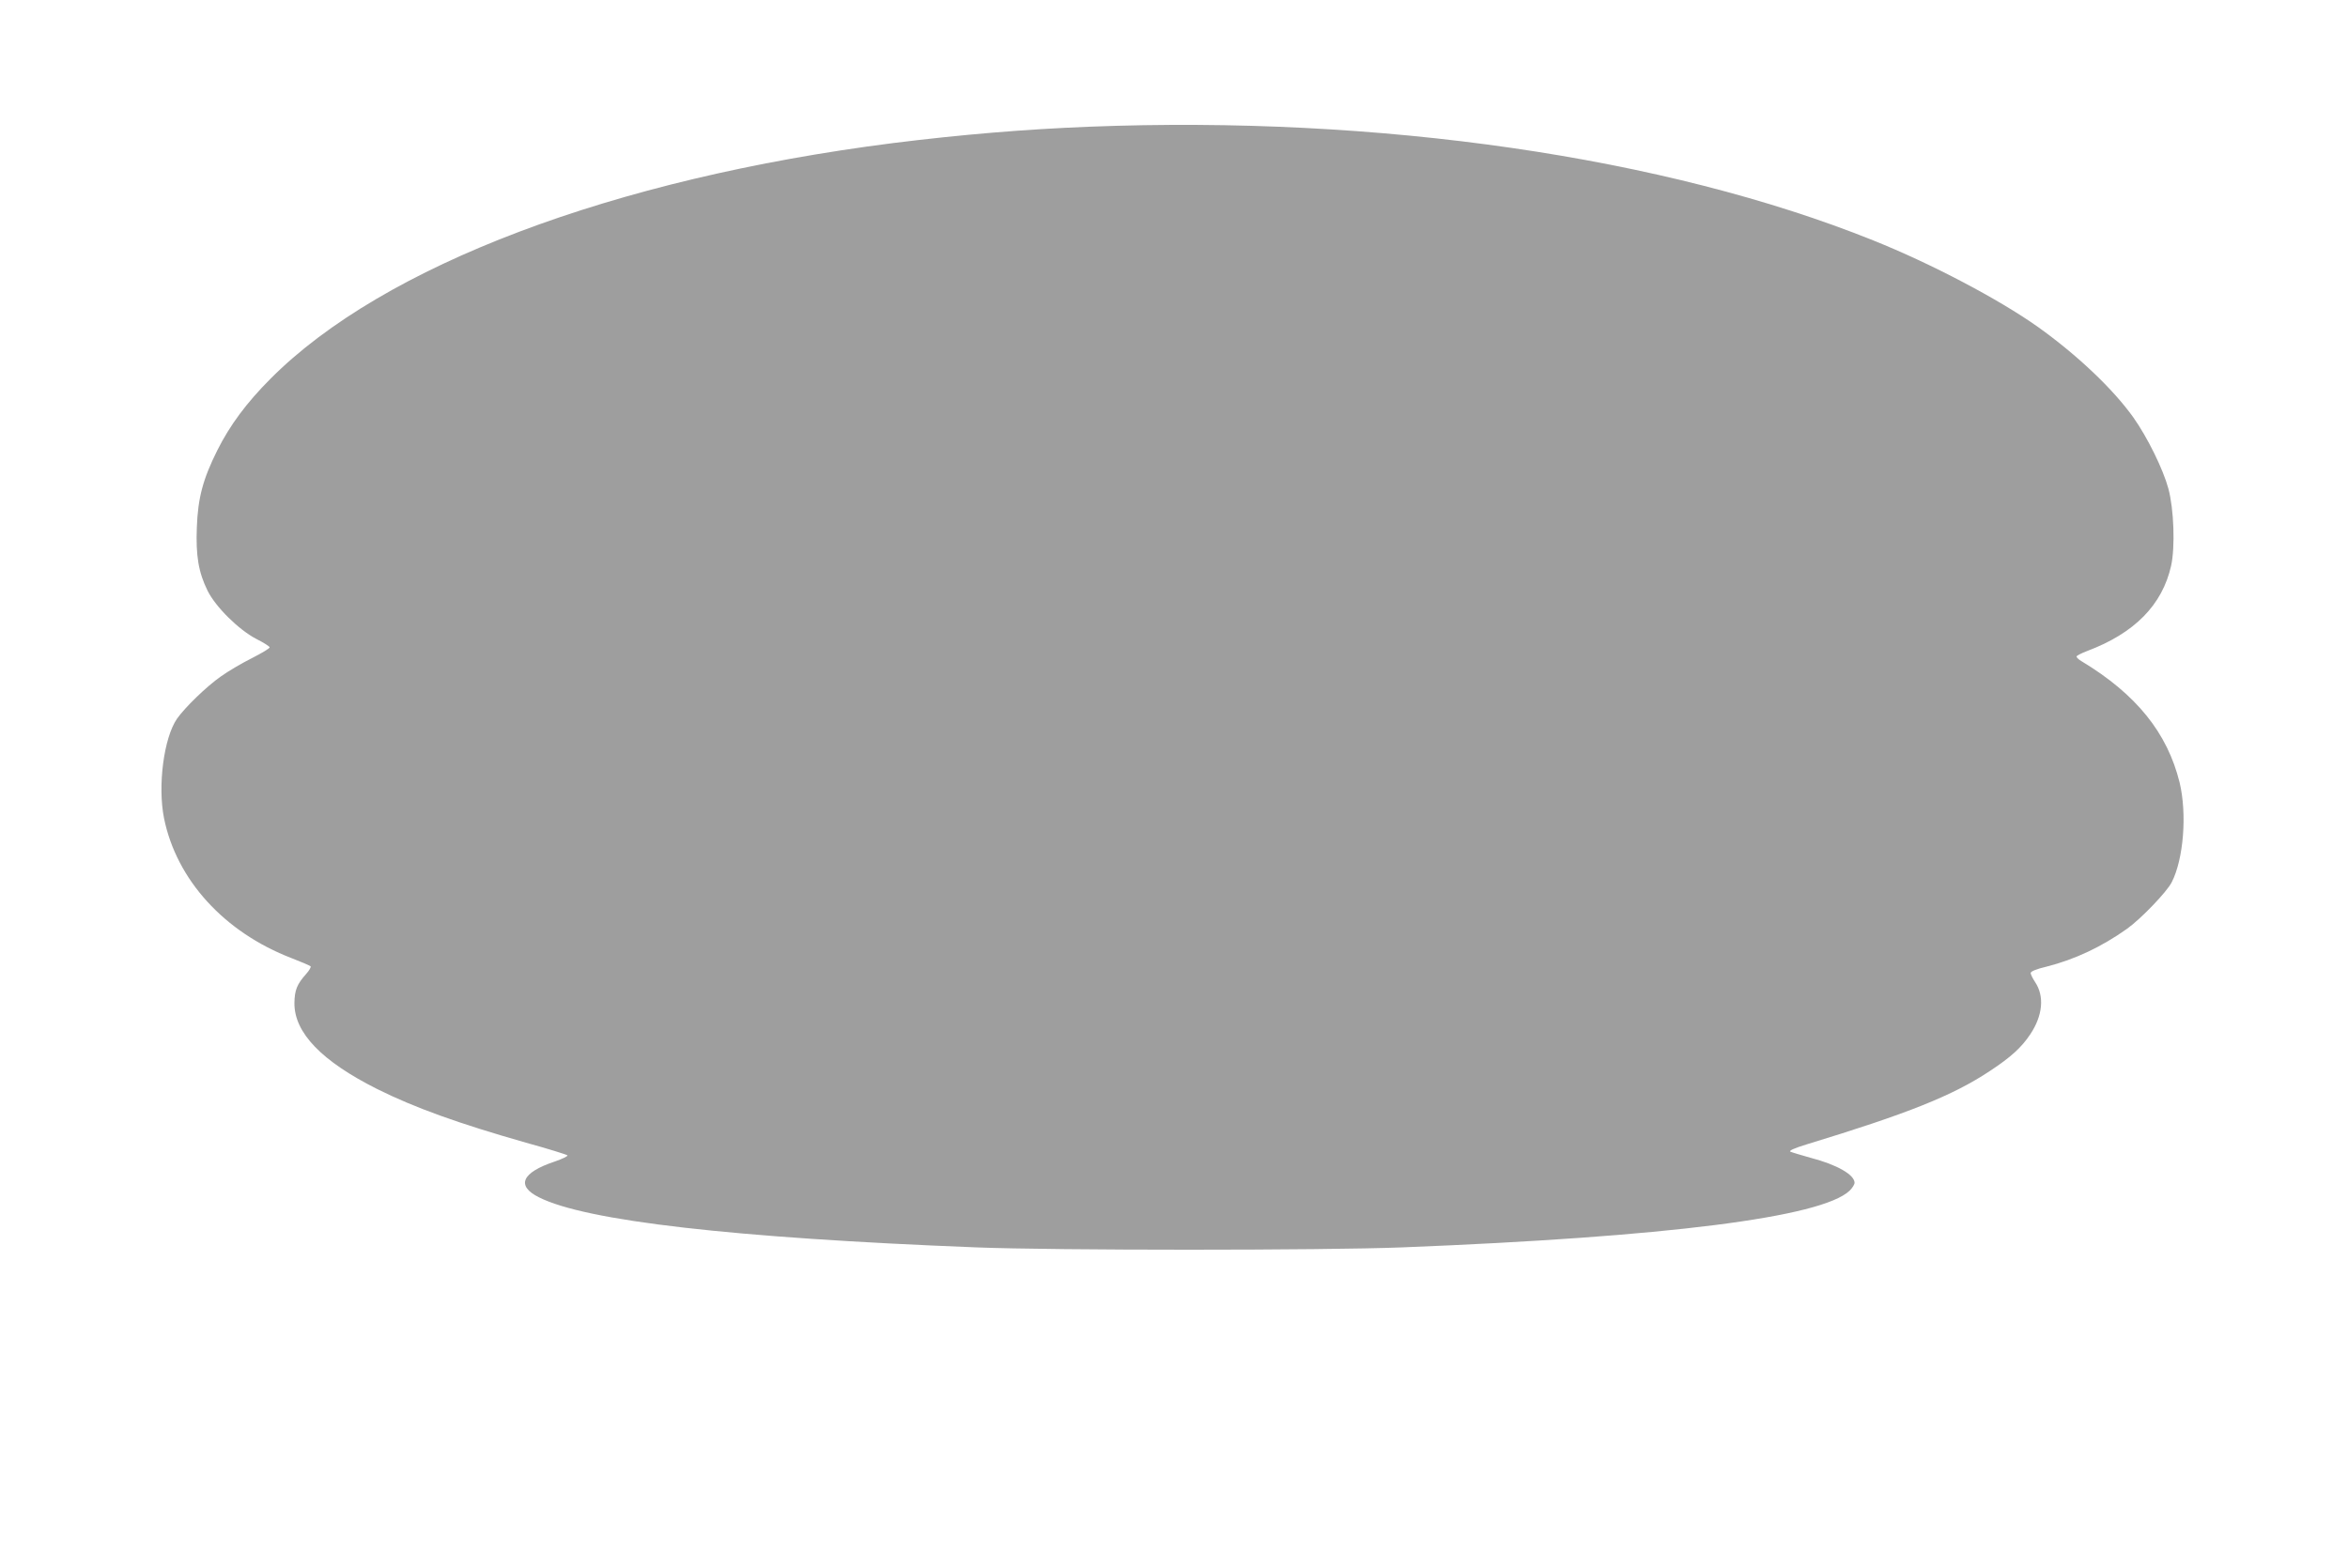 <?xml version="1.0" standalone="no"?>
<!DOCTYPE svg PUBLIC "-//W3C//DTD SVG 20010904//EN"
 "http://www.w3.org/TR/2001/REC-SVG-20010904/DTD/svg10.dtd">
<svg version="1.0" xmlns="http://www.w3.org/2000/svg"
 width="1280pt" height="855pt" viewBox="0 0 1280 855"
 preserveAspectRatio="xMidYMid meet">
<g transform="translate(0,855) scale(0.1,-0.1)"
fill="#9e9e9e" stroke="none">
<path d="M5938 7859 c-354 -14 -699 -43 -1068 -89 -1527 -194 -2781 -668
-3395 -1285 -130 -130 -222 -254 -290 -390 -79 -158 -106 -260 -112 -421 -6
-154 9 -245 59 -346 44 -88 169 -212 265 -262 40 -20 73 -41 73 -46 0 -6 -44
-32 -97 -59 -54 -27 -129 -71 -168 -99 -79 -55 -196 -169 -240 -231 -72 -105
-106 -365 -71 -542 68 -337 329 -623 696 -764 52 -20 98 -40 103 -44 4 -4 -7
-23 -24 -42 -50 -56 -63 -88 -64 -159 -1 -162 149 -317 452 -469 203 -101 441
-187 810 -292 120 -33 222 -65 226 -69 5 -4 -26 -19 -69 -34 -180 -60 -212
-132 -86 -195 256 -129 1058 -221 2382 -273 434 -17 1891 -17 2325 0 1441 57
2285 164 2438 309 15 15 27 34 27 43 0 44 -96 99 -238 136 -53 15 -104 30
-112 34 -9 5 21 19 90 40 548 167 795 265 998 400 114 75 172 128 220 200 68
102 78 208 26 285 -13 20 -24 42 -24 49 0 9 32 22 87 35 154 39 300 108 438
206 76 54 217 201 244 254 65 127 84 373 43 544 -67 271 -236 481 -534 661
-16 9 -28 21 -28 26 0 4 26 18 58 30 258 97 410 251 458 466 22 102 15 307
-15 419 -29 107 -114 280 -192 390 -111 155 -305 339 -519 492 -213 151 -581
345 -898 472 -1134 456 -2695 682 -4274 620z"/>
</g>
</svg>
